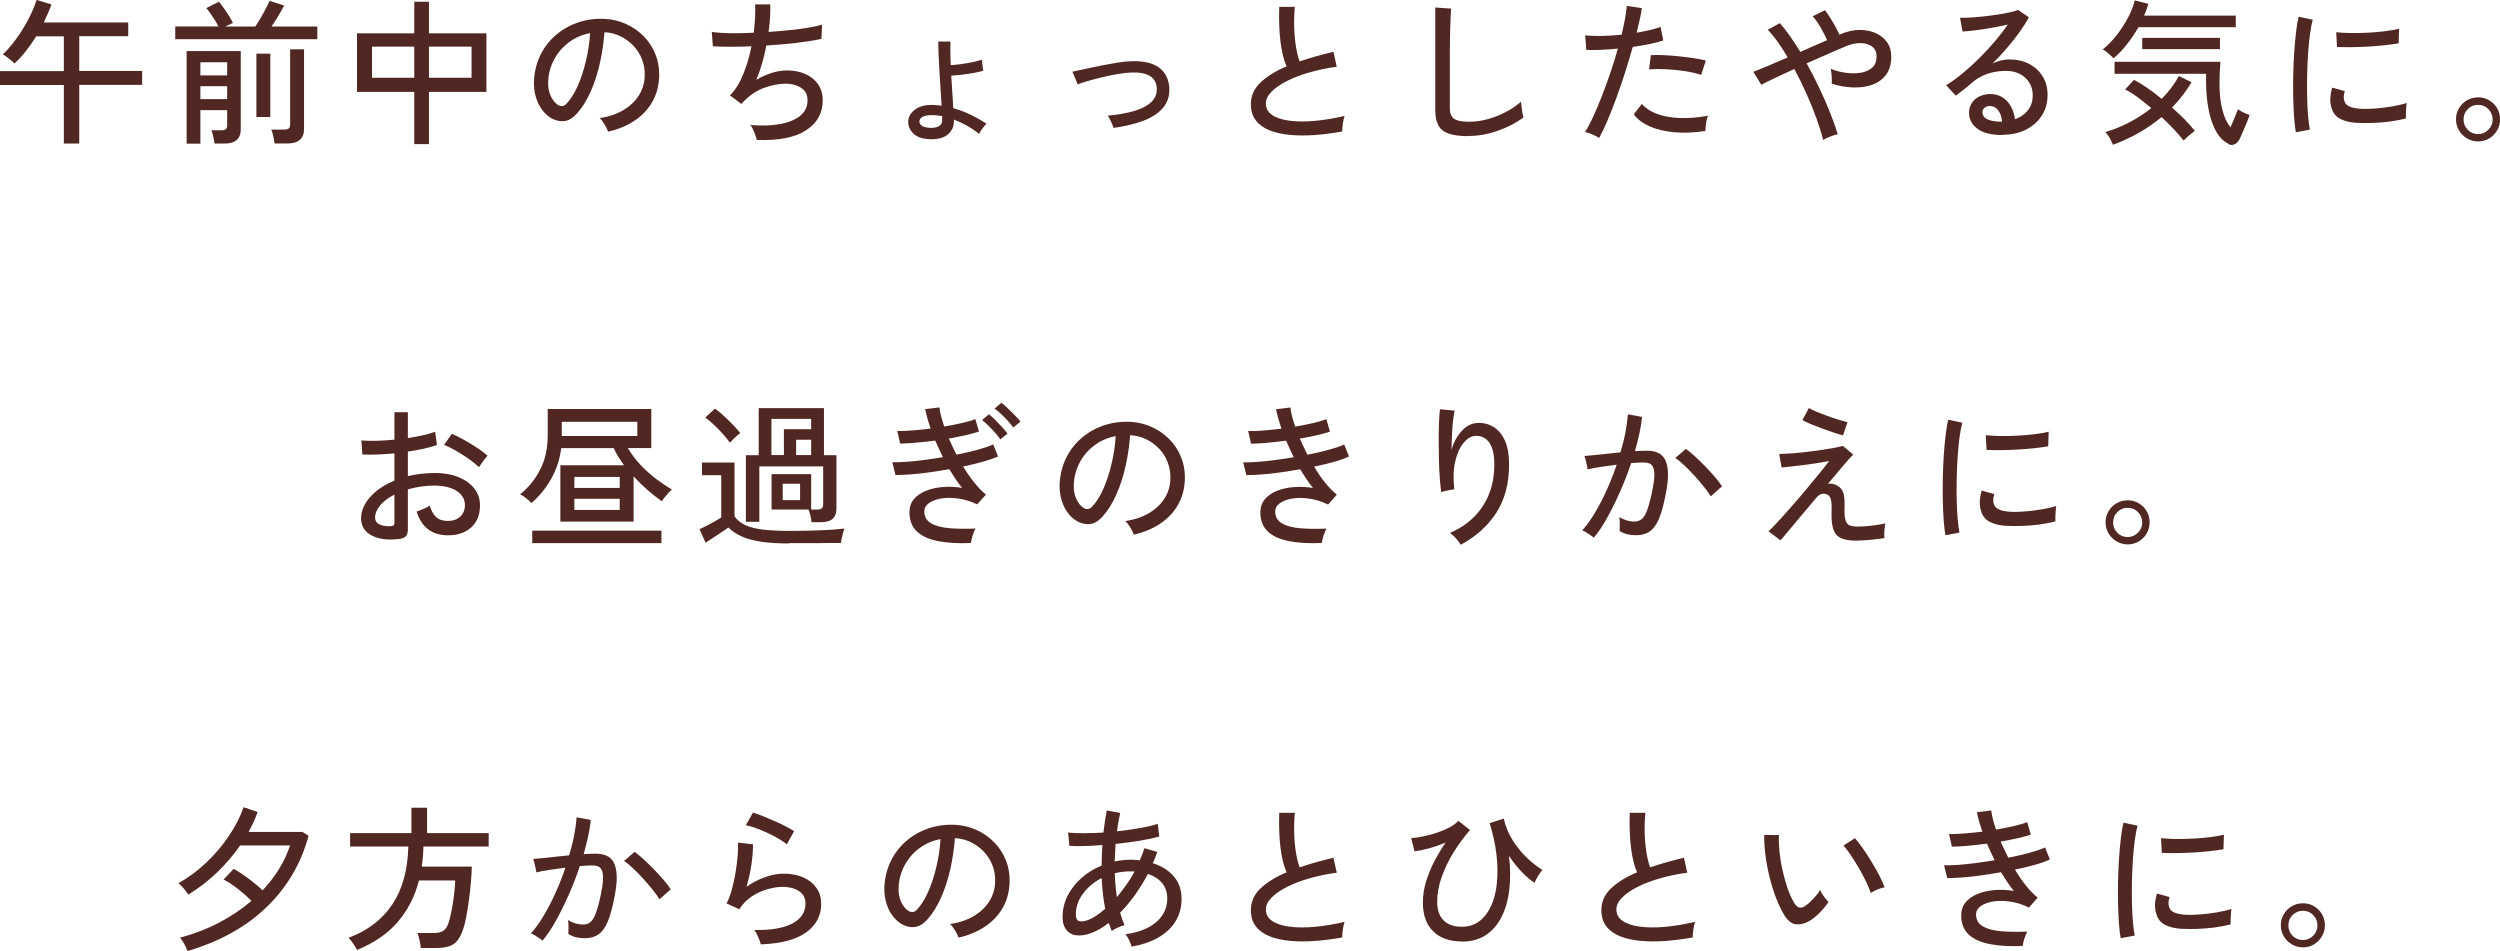 <?xml version="1.0" encoding="UTF-8"?>
<svg id="_編集モード" data-name="編集モード" xmlns="http://www.w3.org/2000/svg" viewBox="0 0 316.4 120.35">
  <defs>
    <style>
      .cls-1 {
        fill: #512723;
      }
    </style>
  </defs>
  <path class="cls-1" d="M8.08,18.18v-7.42H0v-1.76h8.08v-4.4h-3.5c-.41.66-.84,1.28-1.31,1.87-.46.59-.94,1.11-1.43,1.57-.11-.12-.25-.25-.45-.41-.19-.15-.38-.3-.57-.45-.19-.15-.35-.24-.47-.3.44-.4.87-.88,1.32-1.45s.86-1.17,1.25-1.81c.39-.64.73-1.27,1.03-1.9.3-.63.52-1.2.68-1.73l1.88.57c-.13.38-.28.76-.45,1.14s-.34.76-.52,1.14h10.69v1.74h-6.2v4.4h7.96v1.76h-7.96v7.42h-1.96Z"/>
  <path class="cls-1" d="M22.18,4.95v-1.6h5.46c-.12-.26-.27-.54-.47-.84-.19-.3-.38-.58-.57-.85-.19-.27-.36-.49-.5-.64l1.62-.81c.17.21.37.48.6.81.23.33.46.67.67,1.01.22.34.38.63.49.87l-.97.46h3.8c.2-.29.42-.64.65-1.05.24-.41.47-.81.68-1.22.22-.4.38-.73.48-.98l1.84.59c-.21.41-.46.85-.75,1.33-.29.48-.57.92-.85,1.33h5.8v1.6h-18ZM23.62,18.16V6.46h6.85v9.94c0,.57-.17,1-.51,1.31s-.86.46-1.56.46h-1.25c-.03-.22-.08-.52-.16-.87-.08-.36-.16-.63-.24-.81h1.27c.26,0,.45-.05.56-.14.11-.09.17-.26.17-.51v-1.9h-3.39v4.24h-1.74ZM25.36,9.54h3.39v-1.66h-3.39v1.66ZM25.36,12.55h3.39v-1.64h-3.39v1.64ZM32.45,14.81V6.79h1.76v8.02h-1.76ZM34.75,18.16c-.03-.25-.08-.56-.16-.92-.08-.36-.17-.64-.26-.84h1.62c.28,0,.48-.05.59-.14.12-.09.18-.27.18-.53V6.24h1.76v10.08c0,1.23-.71,1.84-2.12,1.84h-1.62Z"/>
  <path class="cls-1" d="M52.43,18.24v-6.61h-7.25v-7.41h7.25V.22h1.86v4h7.27v7.41h-7.27v6.61h-1.86ZM47.08,9.84h5.35v-3.94h-5.35v3.94ZM54.29,9.84h5.39v-3.94h-5.39v3.94Z"/>
  <path class="cls-1" d="M76.96,16.67c-.07-.24-.21-.54-.43-.9-.22-.36-.43-.64-.64-.82,1.19-.18,2.2-.53,3.03-1.03.83-.5,1.48-1.12,1.93-1.84.46-.73.7-1.51.74-2.36.04-.79-.07-1.52-.33-2.19-.26-.67-.62-1.25-1.1-1.75-.48-.5-1.03-.9-1.65-1.2s-1.3-.47-2.01-.5c-.09,1.28-.28,2.57-.57,3.88s-.68,2.52-1.18,3.64c-.49,1.12-1.09,2.06-1.77,2.81-.46.5-.93.8-1.4.89-.47.09-.96.03-1.48-.18-.5-.21-.95-.56-1.35-1.04-.4-.48-.7-1.06-.91-1.73-.21-.67-.3-1.4-.26-2.18.07-1.16.34-2.23.82-3.21.48-.98,1.13-1.82,1.95-2.52.82-.71,1.76-1.24,2.81-1.6,1.06-.36,2.18-.51,3.39-.45.95.05,1.85.27,2.69.65.84.38,1.59.9,2.24,1.56.65.66,1.15,1.43,1.49,2.32.35.88.5,1.86.45,2.93-.09,1.72-.71,3.17-1.84,4.36-1.14,1.19-2.68,2.01-4.63,2.46ZM70.63,13.29c.15.09.32.14.51.13.2,0,.39-.11.57-.31.51-.54.98-1.28,1.4-2.22.42-.94.76-1.99,1.04-3.15.28-1.16.46-2.34.53-3.54-1,.18-1.89.57-2.67,1.15-.78.58-1.4,1.29-1.86,2.14s-.72,1.77-.77,2.77c-.04.73.07,1.36.32,1.89.25.53.56.91.93,1.14Z"/>
  <path class="cls-1" d="M95.77,17.7c-.05-.26-.16-.59-.31-.97-.15-.38-.32-.69-.5-.91,1.45.12,2.72.08,3.81-.13,1.09-.2,1.93-.56,2.53-1.06.6-.5.9-1.15.9-1.94,0-.69-.26-1.21-.79-1.56s-1.19-.54-1.98-.54c-.88,0-1.81.19-2.79.55-.98.37-1.88,1-2.71,1.9l-.08.1-.02.02-1.45-1.09c.66-.65,1.22-1.53,1.67-2.65.46-1.12.81-2.31,1.06-3.56-1.9.08-3.53.08-4.89,0l-.14-1.82c.62.09,1.4.15,2.34.16.94.01,1.93,0,2.97-.06.08-.65.14-1.27.17-1.88.03-.61.04-1.17.01-1.7h1.92c.01.49,0,1.03-.03,1.61-.03.59-.1,1.21-.19,1.87.92-.07,1.82-.14,2.68-.23.86-.09,1.65-.19,2.36-.31s1.28-.24,1.73-.38l-.08,1.8c-.82.18-1.85.35-3.09.5-1.24.14-2.53.26-3.88.34-.15.74-.32,1.48-.53,2.22-.21.74-.46,1.45-.75,2.12.67-.38,1.33-.68,1.98-.88.65-.2,1.27-.31,1.88-.31.87,0,1.65.15,2.34.45.69.3,1.23.73,1.62,1.3.4.57.59,1.25.59,2.06,0,1.6-.7,2.85-2.11,3.77-1.41.92-3.49,1.32-6.25,1.22Z"/>
  <path class="cls-1" d="M117.55,17.6c-.84-.03-1.49-.26-1.94-.69s-.67-.93-.67-1.48c.01-.61.3-1.13.85-1.55.55-.43,1.32-.63,2.3-.6.18.01.37.03.55.04.18.01.36.03.53.06-.04-.63-.08-1.32-.13-2.07-.05-.75-.09-1.5-.14-2.25-.05-.75-.08-1.46-.11-2.13-.03-.67-.04-1.22-.04-1.67h1.54c-.01.37-.02.81-.01,1.33,0,.51.02,1.07.05,1.66.4-.03.84-.07,1.33-.14.49-.07.97-.15,1.44-.25.47-.1.86-.2,1.18-.31,0,.08.01.22.03.42.02.2.04.39.07.58s.05.33.06.41c-.32.09-.72.18-1.2.27-.48.09-.97.16-1.48.22-.5.06-.96.1-1.37.13.04.74.09,1.47.14,2.2.05.73.09,1.37.12,1.92.78.21,1.52.49,2.24.84s1.37.72,1.98,1.12c-.09.07-.21.18-.35.36-.14.17-.26.35-.38.52-.11.18-.19.31-.23.41-.49-.4-1-.75-1.54-1.05-.54-.3-1.09-.56-1.64-.77v.16c.01.7-.24,1.27-.76,1.72-.52.45-1.33.65-2.43.61ZM117.59,16.18c.52.03.92-.04,1.21-.2.29-.16.44-.41.44-.75v-.54c-.45-.08-.88-.12-1.31-.12-.53,0-.92.07-1.18.22s-.39.34-.39.59c0,.21.1.39.3.53.2.15.51.23.93.26Z"/>
  <path class="cls-1" d="M140.94,16.2c-.08-.24-.19-.5-.32-.8-.13-.3-.27-.55-.42-.76,1.28-.12,2.39-.32,3.33-.59.94-.28,1.66-.65,2.16-1.12.5-.47.74-1.04.71-1.71-.05-1.45-1.14-2.13-3.25-2.04-.44.01-.96.07-1.56.17-.61.1-1.24.22-1.9.38-.66.15-1.28.31-1.86.48-.58.17-1.06.32-1.45.46,0-.01-.03-.1-.1-.26-.07-.16-.14-.34-.22-.54-.08-.2-.15-.39-.22-.54-.07-.16-.11-.24-.12-.26.38-.08.89-.19,1.53-.33.64-.14,1.32-.28,2.05-.43.73-.14,1.43-.27,2.1-.38.67-.11,1.23-.17,1.68-.18,1.62-.07,2.83.21,3.63.82.8.61,1.22,1.48,1.28,2.58.04,1-.23,1.84-.82,2.52-.59.68-1.42,1.22-2.49,1.62-1.08.4-2.33.7-3.75.9Z"/>
  <path class="cls-1" d="M169.84,16.65c-1.19.21-2.34.36-3.46.44-1.12.08-2.17.07-3.15-.02-.98-.09-1.83-.29-2.57-.58-.74-.3-1.32-.72-1.73-1.26-.42-.54-.62-1.23-.62-2.06,0-1.06.41-1.97,1.24-2.75.83-.78,1.92-1.45,3.28-2.02-.36-.79-.61-1.83-.77-3.1-.16-1.27-.21-2.75-.16-4.43h1.98c-.08.78-.11,1.6-.09,2.47.02.86.09,1.68.21,2.46.12.77.28,1.43.48,1.97.66-.22,1.35-.44,2.07-.64.72-.2,1.46-.4,2.21-.58l.42,1.9c-1.19.16-2.32.39-3.41.7-1.08.31-2.04.67-2.87,1.09-.83.42-1.49.87-1.97,1.36s-.72.98-.72,1.49c0,.62.27,1.11.8,1.47.53.36,1.27.6,2.2.72.93.12,1.99.13,3.19.02s2.45-.32,3.77-.63c-.09.25-.17.58-.22.98-.05.4-.08.74-.08,1.02Z"/>
  <path class="cls-1" d="M185.82,17.23c-.98,0-1.77-.1-2.39-.29-.61-.19-1.06-.53-1.35-1-.28-.48-.43-1.12-.43-1.94V.95l2,.14c-.01.21-.03.58-.06,1.11s-.05,1.11-.06,1.74c-.01.49-.02,1.03-.03,1.61,0,.59-.01,1.21-.01,1.87v6.26c0,.65.18,1.1.54,1.35.36.25.99.38,1.87.38.83,0,1.65-.12,2.46-.35.8-.23,1.56-.54,2.28-.92s1.33-.81,1.86-1.27c.01.17.04.4.07.67.03.28.07.54.12.8.05.26.08.44.11.54-.95.69-2.04,1.25-3.27,1.68-1.23.44-2.47.65-3.72.65Z"/>
  <path class="cls-1" d="M202.38,17.46c-.21-.15-.5-.29-.86-.45-.36-.15-.67-.25-.92-.31.33-.51.68-1.16,1.04-1.95.36-.79.73-1.65,1.1-2.6s.73-1.94,1.08-2.97.66-2.04.94-3.03c-.78.08-1.52.13-2.24.16s-1.3.03-1.76,0l-.14-1.84c.57.07,1.26.09,2.07.08.81-.01,1.66-.07,2.54-.16.17-.71.31-1.38.43-2,.11-.62.19-1.17.23-1.64l1.9.28c-.05.42-.14.9-.26,1.43-.12.53-.25,1.09-.4,1.68.61-.11,1.17-.22,1.69-.34.52-.12.97-.25,1.34-.4l.34,1.72c-.42.15-.98.29-1.66.44-.69.14-1.42.27-2.2.38-.29,1.04-.61,2.11-.96,3.21-.35,1.1-.72,2.17-1.1,3.21s-.76,2-1.13,2.88-.73,1.62-1.07,2.23ZM215.86,16.57c-1.43.22-2.75.28-3.96.17s-2.26-.37-3.15-.76c-.88-.4-1.54-.9-1.98-1.52l1.03-1.31c.42.51,1.04.93,1.84,1.24.81.31,1.76.49,2.87.54s2.32-.04,3.64-.28c-.09.25-.17.57-.23.96-.06.39-.08.71-.07.96ZM215.31,9.48c-.59-.2-1.29-.36-2.09-.48-.8-.12-1.6-.2-2.4-.24-.8-.04-1.5-.03-2.11.02l.22-1.8c.46-.03,1-.03,1.61,0,.61.03,1.25.07,1.91.14.66.07,1.29.15,1.89.24.6.09,1.12.19,1.55.3l-.59,1.82Z"/>
  <path class="cls-1" d="M230.73,17.7c-.19-.78-.46-1.67-.82-2.67-.36-1-.79-2.05-1.27-3.14-.48-1.09-1-2.14-1.55-3.16-.9.41-1.72.79-2.47,1.15-.75.36-1.32.64-1.71.85l-1.01-1.64c.48-.18,1.1-.44,1.87-.76.77-.32,1.6-.68,2.48-1.06-.41-.71-.83-1.37-1.26-1.97-.43-.6-.85-1.11-1.26-1.54l1.52-.83c.42.46.85,1.01,1.29,1.63s.87,1.3,1.31,2.01c.59-.26,1.18-.53,1.76-.78.58-.26,1.12-.49,1.62-.7-.22-.54-.51-1.1-.85-1.68-.34-.58-.67-1.03-.97-1.35l1.56-.77c.2.25.41.55.63.91.22.36.45.73.66,1.11s.4.75.54,1.09l.14-.08c.82-.34,1.61-.52,2.37-.53.76-.01,1.45.12,2.06.39s1.1.66,1.46,1.17c.36.51.53,1.11.53,1.81,0,.92-.21,1.68-.64,2.27-.43.59-1,1.01-1.72,1.28-.72.26-1.53.38-2.43.36-.9-.03-1.81-.18-2.75-.48.03-.24.03-.55,0-.95-.03-.4-.07-.71-.12-.93.58.24,1.21.41,1.88.5s1.31.1,1.9,0c.59-.1,1.08-.31,1.46-.64.38-.33.56-.8.56-1.43,0-.53-.18-.93-.53-1.22-.36-.28-.83-.44-1.41-.46-.58-.03-1.22.1-1.92.38-.59.25-1.34.57-2.23.96-.89.39-1.81.8-2.76,1.22.57,1.02,1.11,2.06,1.61,3.13.51,1.07.96,2.11,1.36,3.11s.72,1.91.97,2.73c-.26.05-.59.15-.97.3s-.69.29-.91.44Z"/>
  <path class="cls-1" d="M253.48,17.09c-1.47,0-2.54-.27-3.24-.81s-1.04-1.21-1.04-2c0-.5.13-.93.38-1.29.25-.36.58-.63.99-.81.41-.18.84-.28,1.29-.28.87,0,1.59.3,2.15.9.56.6.89,1.36,1,2.29.63-.21,1.17-.57,1.6-1.08s.65-1.16.65-1.95c0-.61-.14-1.14-.43-1.6-.28-.46-.68-.82-1.18-1.09-.5-.26-1.08-.4-1.74-.4-1.73,0-3.17.5-4.32,1.48-.24.21-.55.48-.95.8s-.77.61-1.11.86l-1.23-1.33c.62-.37,1.29-.84,2-1.43.71-.58,1.42-1.22,2.13-1.92.71-.7,1.38-1.42,2.01-2.16.63-.74,1.19-1.46,1.66-2.16-.55.13-1.19.26-1.9.39-.71.13-1.41.23-2.09.32-.68.09-1.26.14-1.73.17l-.32-1.74c.36.01.8,0,1.34-.03.53-.03,1.1-.08,1.7-.15.6-.07,1.19-.14,1.76-.23s1.09-.18,1.54-.29c.46-.11.79-.2,1-.3l1.37.93c-.3.59-.7,1.22-1.18,1.89-.48.67-1.01,1.34-1.59,2.01-.58.67-1.18,1.32-1.8,1.94.3-.15.64-.26,1.01-.36.37-.09.73-.14,1.07-.14.96,0,1.81.19,2.53.57s1.3.91,1.71,1.58c.42.67.62,1.46.62,2.36,0,.96-.24,1.83-.72,2.58-.48.76-1.15,1.36-2,1.79-.85.44-1.84.65-2.96.65ZM253.14,15.4h.24c-.04-.58-.2-1.06-.48-1.43-.28-.37-.63-.55-1.05-.55-.28,0-.5.07-.68.21s-.27.34-.27.6c0,.33.17.6.51.81.34.21.92.33,1.72.36Z"/>
  <path class="cls-1" d="M267.5,7.37c-.21-.2-.44-.41-.68-.62s-.48-.39-.7-.5c.63-.5,1.23-1.11,1.78-1.82.55-.71,1.03-1.46,1.44-2.23.4-.77.68-1.49.82-2.15l1.74.44c-.07.24-.15.48-.24.73-.09.25-.19.5-.3.75h11.6v1.47h-12.32c-.41.73-.88,1.43-1.42,2.12-.53.69-1.11,1.29-1.73,1.82ZM267.42,18.33c-.11-.28-.24-.56-.4-.84s-.35-.54-.57-.78c1.06-.3,2.08-.72,3.07-1.24.99-.52,1.91-1.12,2.75-1.79-.59-.5-1.18-.96-1.75-1.39-.57-.42-1.1-.75-1.57-.97l1.13-1.21c.5.25,1.06.59,1.67,1.01s1.22.88,1.83,1.39c.9-.9,1.62-1.86,2.18-2.89l1.6.79c-.69,1.15-1.51,2.22-2.47,3.21.58.5,1.12,1.01,1.62,1.51.5.51.92.99,1.27,1.44-.25.17-.5.37-.76.59-.26.22-.48.44-.66.63-.32-.41-.72-.88-1.21-1.4-.49-.52-1.02-1.05-1.58-1.57-1.78,1.48-3.83,2.65-6.14,3.5ZM282.01,18.18c-.59-.28-1.1-.78-1.51-1.5-.42-.73-.74-1.63-.96-2.72-.22-1.09-.34-2.31-.34-3.65v-.97h-11.58v-1.52h13.4c-.03.3-.05.7-.08,1.19s-.04,1-.04,1.54c0,1.32.12,2.44.37,3.37.24.92.58,1.66,1.02,2.2.13-.3.26-.61.4-.93s.25-.6.35-.86.16-.43.19-.5c.15.11.37.23.67.39.3.15.57.26.81.33-.04.15-.12.38-.25.69-.13.32-.26.66-.42,1.02s-.29.69-.43.99c-.13.3-.24.5-.32.6-.17.24-.38.39-.62.46s-.47.03-.66-.1ZM271.12,6.22v-1.43h9.84v1.43h-9.84Z"/>
  <path class="cls-1" d="M290.56,16.73c-.09-.51-.17-1.15-.22-1.91-.05-.76-.09-1.59-.11-2.5-.02-.9-.02-1.84,0-2.8.02-.96.06-1.91.12-2.83.06-.92.14-1.78.23-2.56.09-.79.2-1.46.34-2.01l1.78.38c-.13.47-.25,1.09-.35,1.83-.1.75-.18,1.56-.24,2.46-.06.89-.1,1.81-.12,2.75-.02.94-.02,1.85,0,2.73s.06,1.67.12,2.39c.06.71.14,1.29.23,1.74l-1.78.34ZM298.35,15.56c-.9-.05-1.62-.23-2.18-.52-.55-.3-.91-.74-1.07-1.34-.26-.69-.24-1.56.06-2.61l1.6.44c-.09.29-.14.56-.13.8,0,.25.06.46.15.64.21.45.84.71,1.9.79.59.04,1.25.03,1.98-.03.73-.06,1.44-.15,2.14-.27.7-.12,1.3-.26,1.8-.42-.03.13-.05.33-.07.58-.02.26-.03.51-.04.77,0,.26,0,.46,0,.6-.66.17-1.36.3-2.09.4-.73.09-1.45.15-2.14.17-.69.02-1.33.02-1.91-.01ZM295.77,5.94l-.1-1.86c.49.05,1.08.09,1.78.1.7.01,1.43,0,2.2-.04.77-.04,1.5-.1,2.2-.19.7-.09,1.29-.19,1.78-.31l-.06,1.84c-.52.09-1.12.18-1.8.25-.69.07-1.4.13-2.14.17-.74.04-1.45.06-2.12.07-.67,0-1.25,0-1.74-.03Z"/>
  <path class="cls-1" d="M313.63,17.9c-.5,0-.97-.13-1.4-.38-.43-.25-.77-.59-1.02-1.01-.25-.42-.38-.89-.38-1.41s.13-.98.38-1.41c.25-.42.59-.76,1.01-1,.42-.24.89-.37,1.41-.37s.98.12,1.41.38c.42.25.76.58,1,1,.24.42.37.88.37,1.4s-.13.98-.38,1.41c-.25.42-.58.76-1,1.01-.42.25-.88.38-1.4.38ZM313.63,16.97c.5,0,.93-.18,1.3-.55.36-.37.54-.8.54-1.29s-.18-.94-.53-1.31c-.36-.37-.79-.55-1.31-.55s-.95.18-1.31.54c-.36.36-.53.8-.53,1.32s.18.93.53,1.3c.36.36.79.54,1.31.54Z"/>
  <path class="cls-1" d="M50.49,68.21c-.91.12-1.73.1-2.45-.07-.72-.17-1.29-.46-1.71-.89-.42-.43-.63-.98-.63-1.65,0-.94.38-1.83,1.14-2.69.76-.86,1.79-1.55,3.08-2.08v-3.45c-.73.07-1.44.11-2.13.14-.69.03-1.34.03-1.93,0l-.12-1.78c.53.05,1.16.07,1.89.05.73-.02,1.49-.07,2.29-.15v-3.47h1.7v3.27c.7-.11,1.35-.22,1.95-.36s1.11-.28,1.51-.44l.22,1.68c-1.03.36-2.26.63-3.68.83v3.11c1.04-.25,2.16-.38,3.35-.4,1.2,0,2.23.18,3.09.54.86.36,1.52.84,1.99,1.46.47.61.7,1.31.7,2.09,0,1.21-.38,2.16-1.14,2.82-.76.67-1.75.99-2.96.98-2.01-.03-3.31-1.03-3.92-3.01.21-.07.5-.17.86-.33.36-.15.63-.29.8-.43.18.65.46,1.13.81,1.46s.84.49,1.45.49c.66.01,1.19-.17,1.59-.54.4-.37.6-.86.6-1.46,0-.74-.35-1.34-1.04-1.79s-1.64-.68-2.84-.68c-.61,0-1.19.04-1.75.13-.56.09-1.09.2-1.59.35v5.09c0,.38-.09.66-.26.84-.17.18-.46.29-.87.35ZM49.32,66.6c.21-.01.36-.04.46-.09.09-.05.14-.16.14-.33v-3.58c-.77.38-1.37.83-1.8,1.35s-.65,1.04-.65,1.56c0,.38.17.66.52.84.35.18.79.26,1.34.25ZM60.63,59.14c-.32-.32-.74-.66-1.26-1.03-.52-.37-1.07-.72-1.63-1.05-.57-.33-1.08-.58-1.54-.75l.99-1.41c.44.19.94.44,1.5.75.57.32,1.13.65,1.67,1.01.55.36.99.69,1.34,1.01-.09.09-.21.24-.37.45-.15.21-.3.41-.44.6-.14.2-.23.34-.27.42Z"/>
  <path class="cls-1" d="M70.92,66.03v-7.15h8.06c-.26-.36-.51-.72-.73-1.08-.22-.36-.42-.72-.57-1.08h-6.65c-.19,1.44-.62,2.75-1.3,3.93-.68,1.18-1.5,2.19-2.47,3.02-.16-.18-.38-.39-.67-.62-.29-.23-.55-.39-.77-.49,1.04-.82,1.89-1.85,2.53-3.11.65-1.25.97-2.7.97-4.34v-3.35h13.11v4.95h-2.97c.44.74.96,1.44,1.57,2.09s1.27,1.25,1.97,1.78c.7.53,1.38.99,2.04,1.38-.12.09-.26.23-.44.42-.17.19-.33.37-.48.56-.15.19-.27.36-.35.5-.59-.41-1.2-.88-1.82-1.43-.62-.54-1.21-1.12-1.76-1.72v5.72h-9.27ZM67.36,68.74v-1.58h16.35v1.58h-16.35ZM71.1,55.18h9.56v-1.8h-9.56v1.8ZM72.69,61.75h5.74v-1.39h-5.74v1.39ZM72.69,64.54h5.74v-1.41h-5.74v1.41Z"/>
  <path class="cls-1" d="M99.87,68.78c-1.36,0-2.52-.07-3.48-.21s-1.78-.36-2.46-.65-1.26-.68-1.76-1.16c-.22.17-.51.38-.87.61-.36.24-.72.47-1.08.71-.36.24-.67.44-.92.61l-.77-1.72c.22-.09.51-.23.86-.41.35-.18.7-.37,1.05-.56.35-.2.63-.37.84-.51v-5.35h-2.44v-1.6h4.12v6.81c.33.46.78.83,1.35,1.1.57.27,1.31.46,2.22.57s2.03.17,3.35.17c1.6,0,2.97-.03,4.11-.08s2.1-.12,2.88-.22c-.04.09-.09.26-.16.5-.07.24-.13.49-.18.74-.05.25-.09.45-.1.59-.33,0-.76,0-1.28,0-.52,0-1.09.01-1.69.02-.61,0-1.22,0-1.84,0h-1.74ZM92.37,56.03c-.22-.33-.52-.7-.88-1.1-.36-.4-.74-.79-1.14-1.17-.4-.38-.76-.68-1.09-.92l1.23-1.13c.32.22.68.52,1.09.9.41.38.8.76,1.19,1.16.38.4.69.74.91,1.03-.08.07-.21.18-.4.34-.19.16-.36.32-.53.5-.17.17-.3.3-.38.4ZM102.7,66.07c-.01-.24-.06-.52-.14-.84s-.16-.57-.24-.74h-4.67v-4.48h5.01v4.48h.79c.49,0,.73-.21.73-.63v-4.83h-8.08v7.01h-1.7v-8.43h1.62v-5.96h8.26v5.96h1.58v6.73c0,.58-.16,1.02-.47,1.31-.31.29-.82.44-1.51.44h-1.19ZM97.63,57.59h1.58v-3.27h3.45v-1.31h-5.03v4.57ZM99.06,63.3h2.2v-2.08h-2.2v2.08ZM100.76,57.59h1.9v-1.94h-1.9v1.94Z"/>
  <path class="cls-1" d="M122.86,68.72c-1.5.07-2.84,0-4.01-.21-1.17-.21-2.09-.6-2.75-1.2-.67-.59-1-1.43-1-2.5,0-.63.18-1.17.55-1.62.37-.45.87-.8,1.5-1.06s1.34-.42,2.14-.49c.8-.07,1.62-.03,2.47.1-.29-.34-.57-.72-.83-1.12-.26-.4-.53-.81-.79-1.24-.85.15-1.69.28-2.53.4-.84.12-1.64.21-2.38.26s-1.37.08-1.9.08l-.4-1.62c.49.01,1.07,0,1.75-.05s1.42-.12,2.22-.23c.8-.11,1.61-.22,2.43-.36-.17-.36-.34-.71-.5-1.07s-.32-.7-.47-1.03c-.82.11-1.62.19-2.4.26-.78.07-1.46.11-2.04.12l-.36-1.6c.55.01,1.2,0,1.94-.07.74-.06,1.5-.13,2.28-.23-.17-.49-.31-.94-.43-1.37-.11-.42-.2-.79-.27-1.09l1.82-.22c.03.32.09.68.2,1.09.11.41.24.85.4,1.33.79-.13,1.53-.28,2.23-.44.69-.16,1.26-.32,1.71-.5l.46,1.58c-.44.15-.99.29-1.65.45-.67.15-1.39.29-2.17.43.15.33.3.67.47,1.01.17.34.33.69.5,1.03,1-.2,1.92-.41,2.75-.64.83-.23,1.46-.45,1.9-.66l.61,1.52c-.45.21-1.06.43-1.84.65-.78.22-1.64.44-2.57.63.42.71.88,1.38,1.38,2s.99,1.14,1.5,1.56l-1.11,1.23c-.81-.38-1.61-.63-2.41-.74-.8-.11-1.52-.11-2.16,0-.64.11-1.16.31-1.54.59-.39.28-.58.63-.58,1.04,0,.67.29,1.18.87,1.51.58.34,1.36.54,2.35.62s2.08.09,3.28.04c-.15.22-.27.53-.39.9-.11.38-.18.68-.21.9ZM126.6,55.61c-.17-.26-.4-.55-.67-.86-.28-.31-.56-.61-.85-.89s-.55-.52-.79-.7l.87-.73c.21.16.47.39.78.7s.61.62.9.94c.29.32.52.59.67.81l-.91.73ZM128.24,54.11c-.18-.26-.42-.55-.69-.85-.28-.3-.56-.59-.86-.87-.3-.28-.57-.5-.82-.67l.87-.75c.21.16.48.39.79.69.32.3.63.61.93.92.3.31.53.57.69.78l-.91.75Z"/>
  <path class="cls-1" d="M143.49,67.67c-.07-.24-.21-.54-.43-.9-.22-.36-.43-.64-.64-.82,1.19-.18,2.2-.53,3.03-1.03.83-.5,1.48-1.12,1.93-1.84.46-.73.7-1.51.74-2.36.04-.79-.07-1.52-.33-2.19-.26-.67-.62-1.25-1.1-1.75-.48-.5-1.03-.9-1.65-1.2s-1.3-.47-2.01-.5c-.09,1.28-.28,2.57-.57,3.88s-.68,2.52-1.18,3.64c-.49,1.12-1.09,2.06-1.77,2.81-.46.5-.93.8-1.4.89-.47.09-.96.03-1.48-.18-.5-.21-.95-.56-1.35-1.04-.4-.48-.7-1.06-.91-1.73-.21-.67-.3-1.4-.26-2.18.07-1.16.34-2.23.82-3.21.48-.98,1.13-1.82,1.95-2.52.82-.71,1.76-1.24,2.81-1.6,1.06-.36,2.18-.51,3.39-.45.95.05,1.85.27,2.69.65.84.38,1.59.9,2.24,1.56.65.66,1.15,1.43,1.49,2.32.35.88.5,1.86.45,2.93-.09,1.72-.71,3.17-1.84,4.36-1.14,1.19-2.68,2.01-4.63,2.46ZM137.15,64.29c.15.09.32.14.51.13.2,0,.39-.11.57-.31.51-.54.98-1.28,1.4-2.22.42-.94.76-1.99,1.04-3.15.28-1.16.46-2.34.53-3.54-1,.18-1.89.57-2.67,1.15-.78.58-1.4,1.29-1.86,2.14s-.72,1.77-.77,2.77c-.04.73.07,1.36.32,1.89.25.53.56.91.93,1.14Z"/>
  <path class="cls-1" d="M167.27,68.72c-1.5.07-2.84,0-4.01-.21-1.17-.21-2.09-.6-2.75-1.19s-1-1.42-1-2.48c0-.63.18-1.18.55-1.63s.87-.81,1.5-1.07c.63-.26,1.34-.42,2.14-.49.8-.07,1.62-.03,2.47.1-.29-.34-.57-.72-.83-1.12-.26-.4-.53-.81-.79-1.24-.84.15-1.69.28-2.53.4-.84.12-1.64.21-2.38.26s-1.37.08-1.9.08l-.4-1.62c.49.01,1.07,0,1.75-.05.68-.05,1.42-.12,2.22-.23.8-.11,1.61-.22,2.43-.36-.17-.34-.34-.69-.5-1.05s-.32-.71-.47-1.05c-.82.11-1.62.19-2.4.27-.78.07-1.46.11-2.04.11l-.36-1.6c.55.01,1.2,0,1.94-.07.74-.06,1.5-.13,2.28-.23-.34-.98-.57-1.79-.69-2.46l1.82-.22c.03.32.09.68.2,1.1.11.42.24.86.4,1.32.79-.13,1.53-.28,2.23-.44.69-.16,1.26-.32,1.71-.5l.46,1.58c-.44.15-.99.29-1.65.45-.67.15-1.39.29-2.17.43.15.33.3.67.47,1.01.16.34.33.69.5,1.03,1-.2,1.92-.41,2.75-.64.83-.23,1.47-.45,1.9-.66l.61,1.52c-.45.22-1.07.45-1.85.67-.79.22-1.64.43-2.56.61.42.73.88,1.4,1.37,2.01.49.61.99,1.13,1.5,1.55l-1.11,1.25c-.81-.4-1.61-.65-2.41-.76-.8-.11-1.52-.11-2.16,0-.64.11-1.16.31-1.54.59-.39.28-.58.63-.58,1.04,0,.67.29,1.18.87,1.51.58.34,1.36.54,2.35.62.98.08,2.08.09,3.28.04-.15.24-.27.54-.39.91s-.18.67-.21.89Z"/>
  <path class="cls-1" d="M184.87,68.94c-.15-.25-.35-.52-.61-.81s-.51-.52-.75-.69c1.77-.75,3.15-1.87,4.13-3.35s1.48-3.25,1.48-5.31c0-.94-.11-1.67-.34-2.21-.22-.54-.52-.91-.89-1.13-.37-.22-.78-.31-1.23-.27-.5.04-.98.34-1.45.9-.46.56-.81,1.34-1.04,2.34-.23,1-.27,2.17-.11,3.53-.12,0-.3.02-.53.07-.24.05-.46.09-.67.14-.21.05-.36.09-.46.13-.07-.48-.13-1.07-.18-1.78-.05-.71-.09-1.47-.11-2.29-.02-.81-.03-1.62-.03-2.43s.01-1.57.04-2.27c.03-.7.07-1.27.12-1.72l1.86.18c-.08.34-.15.79-.21,1.35-.06.55-.1,1.15-.13,1.78s-.05,1.24-.06,1.82c.28-.95.71-1.75,1.31-2.39.59-.64,1.25-.97,1.98-1,.74-.04,1.41.13,2.02.5.61.37,1.09.95,1.45,1.73.36.79.53,1.79.53,3.02,0,2.4-.54,4.44-1.61,6.11-1.08,1.67-2.58,3.02-4.5,4.05Z"/>
  <path class="cls-1" d="M201.74,68.07c-.08-.08-.22-.18-.42-.32-.2-.13-.4-.26-.6-.39-.2-.13-.37-.2-.48-.23.54-.59,1.08-1.33,1.6-2.21.53-.88,1.03-1.84,1.5-2.89.48-1.05.9-2.12,1.27-3.22-.71.09-1.4.19-2.07.29-.67.1-1.2.2-1.61.31-.01-.12-.04-.29-.09-.52-.05-.23-.1-.46-.16-.69-.06-.23-.11-.39-.15-.49.32-.03.72-.06,1.21-.11.49-.05,1.02-.1,1.6-.17.58-.07,1.16-.13,1.74-.18.26-.86.48-1.7.63-2.51.16-.82.26-1.58.32-2.3l1.78.32c-.05.65-.16,1.34-.32,2.07-.16.73-.35,1.49-.57,2.27.62-.04,1.13-.06,1.52-.06.52,0,.97.08,1.36.25.39.17.7.45.92.86.22.41.35.97.38,1.69s-.07,1.64-.3,2.76c-.24,1.25-.51,2.26-.82,3.01-.31.75-.7,1.3-1.17,1.63-.47.34-1.06.5-1.77.5-.37,0-.73-.04-1.07-.12-.34-.08-.67-.22-.99-.42.01-.24.02-.54.02-.89s-.02-.65-.06-.87c.62.38,1.26.57,1.92.57.36,0,.66-.11.92-.32s.49-.59.69-1.14.41-1.32.62-2.33c.17-.82.26-1.47.28-1.96s-.04-.86-.15-1.11c-.11-.25-.27-.42-.47-.5-.2-.08-.43-.12-.69-.12-.21,0-.46,0-.73.02-.28.01-.57.03-.89.06-.41,1.23-.88,2.44-1.41,3.63-.53,1.19-1.07,2.29-1.63,3.3s-1.12,1.83-1.67,2.49ZM216.51,62.82c-.21-.36-.5-.77-.88-1.24-.38-.47-.78-.94-1.22-1.42-.44-.48-.86-.91-1.28-1.3-.42-.39-.78-.69-1.1-.9l1.33-1.15c.34.24.73.55,1.16.95.43.4.86.82,1.31,1.28s.85.9,1.23,1.35c.38.44.67.83.88,1.16l-1.43,1.27Z"/>
  <path class="cls-1" d="M234.87,68.42c-.77,0-1.38-.1-1.84-.3-.46-.2-.79-.55-.98-1.07-.19-.51-.27-1.23-.25-2.16.03-.78,0-1.33-.08-1.66-.08-.33-.24-.55-.48-.65-.5-.22-.96-.08-1.39.44-.63.75-1.25,1.49-1.85,2.2s-1.13,1.35-1.59,1.9-.82.98-1.07,1.27l-1.52-1.15c.32-.29.73-.71,1.24-1.27.51-.55,1.07-1.17,1.67-1.86.61-.69,1.21-1.39,1.82-2.12.61-.73,1.17-1.41,1.68-2.04.52-.63.94-1.17,1.27-1.6-.44.08-.94.17-1.52.26-.57.09-1.16.17-1.75.25-.59.07-1.14.14-1.62.19-.49.05-.86.09-1.13.12l-.3-1.72c.3,0,.72-.02,1.24-.05s1.09-.08,1.71-.15c.62-.07,1.25-.14,1.89-.23.64-.09,1.24-.18,1.8-.28.56-.1,1.03-.2,1.42-.31l1.31,1.11c-.15.12-.38.37-.71.74-.33.38-.71.83-1.15,1.35-.44.52-.89,1.07-1.37,1.63.16-.07.37-.07.62-.02.26.05.47.13.62.24.32.17.55.44.7.8.15.36.21.99.19,1.87-.03.77.01,1.33.12,1.68s.29.58.54.67c.26.09.59.14,1,.14.32,0,.69-.02,1.12-.05.43-.03.86-.08,1.29-.15.43-.07.8-.13,1.1-.2-.07.21-.11.51-.13.91-.02.4-.02.71,0,.95-.59.09-1.23.17-1.92.23-.69.06-1.26.09-1.72.09ZM233.24,55.1c-.28-.07-.65-.18-1.13-.34-.48-.16-.98-.34-1.51-.53-.53-.2-1.03-.39-1.48-.58-.45-.19-.79-.35-1.01-.49l.83-1.52c.18.12.48.26.89.44.41.17.86.35,1.37.53.5.19.99.35,1.47.5.48.15.86.26,1.15.33l-.57,1.66Z"/>
  <path class="cls-1" d="M246.21,67.73c-.09-.51-.17-1.15-.22-1.91-.05-.76-.09-1.59-.11-2.5-.02-.9-.02-1.84,0-2.8.02-.96.06-1.91.12-2.83.06-.92.14-1.78.23-2.56.09-.79.2-1.46.34-2.01l1.78.38c-.13.47-.25,1.09-.35,1.83-.1.75-.18,1.56-.24,2.46-.06.89-.1,1.81-.12,2.75-.02.94-.02,1.85,0,2.73s.06,1.67.12,2.39c.06.71.14,1.29.23,1.74l-1.78.34ZM253.99,66.56c-.9-.05-1.62-.23-2.18-.52-.55-.3-.91-.74-1.07-1.34-.26-.69-.24-1.56.06-2.61l1.6.44c-.09.29-.14.56-.13.8,0,.25.06.46.15.64.21.45.84.71,1.9.79.59.04,1.25.03,1.98-.03.73-.06,1.44-.15,2.14-.27.7-.12,1.3-.26,1.8-.42-.03.13-.05.33-.07.58-.02.26-.03.51-.04.77,0,.26,0,.46,0,.6-.66.17-1.36.3-2.09.4-.73.09-1.45.15-2.14.17-.69.02-1.33.02-1.91-.01ZM251.42,56.94l-.1-1.86c.49.05,1.08.09,1.78.1.7.01,1.43,0,2.2-.04.77-.04,1.5-.1,2.2-.19.7-.09,1.29-.19,1.78-.31l-.06,1.84c-.52.09-1.12.18-1.8.25-.69.07-1.4.13-2.14.17-.74.04-1.45.06-2.12.07-.67,0-1.25,0-1.74-.03Z"/>
  <path class="cls-1" d="M269.28,68.9c-.5,0-.97-.13-1.4-.38-.43-.25-.77-.59-1.02-1.01-.25-.42-.38-.89-.38-1.41s.13-.98.38-1.41c.25-.42.59-.76,1.01-1,.42-.24.89-.37,1.41-.37s.98.12,1.41.38c.42.25.76.58,1,1,.24.42.37.88.37,1.4s-.13.98-.38,1.41c-.25.42-.58.76-1,1.01-.42.25-.88.38-1.4.38ZM269.28,67.97c.5,0,.93-.18,1.3-.55.36-.37.54-.8.54-1.29s-.18-.94-.53-1.31c-.36-.37-.79-.55-1.31-.55s-.95.18-1.31.54c-.36.36-.53.8-.53,1.32s.18.93.53,1.3c.36.36.79.54,1.31.54Z"/>
  <path class="cls-1" d="M23.72,120.35c-.08-.25-.21-.55-.41-.9-.19-.35-.37-.61-.52-.78,1.78-.48,3.43-1.11,4.95-1.91,1.52-.8,2.88-1.71,4.08-2.74-.5-.51-1.07-1.02-1.7-1.51-.63-.5-1.24-.89-1.82-1.2l1.27-1.35c.58.32,1.2.72,1.87,1.22s1.26.99,1.79,1.5c1.64-1.74,2.8-3.64,3.48-5.68h-6.32c-.81,1.17-1.76,2.29-2.86,3.36-1.1,1.06-2.33,2.02-3.69,2.86-.12-.17-.3-.42-.55-.73-.25-.32-.49-.55-.71-.71,1.23-.69,2.39-1.54,3.47-2.56,1.09-1.02,2.05-2.14,2.88-3.37.83-1.22,1.47-2.45,1.9-3.69l1.78.61c-.15.41-.32.83-.51,1.25-.2.42-.41.84-.63,1.27h6.81l.77.49c-.95,3.52-2.73,6.54-5.33,9.04-2.6,2.5-5.93,4.35-10,5.55Z"/>
  <path class="cls-1" d="M45.18,120.24c-.05-.12-.14-.28-.27-.49-.13-.21-.26-.41-.41-.61-.15-.2-.28-.35-.4-.45,2.42-.9,4.26-2.3,5.54-4.21s1.96-4.35,2.04-7.34h-7.37v-1.7h7.76v-3.21h1.98v3.21h7.8v1.7h-8.26c-.01.45-.04.88-.07,1.3-.03.42-.08.83-.15,1.24h6.34c-.01.63-.05,1.32-.12,2.07s-.15,1.49-.25,2.23-.21,1.42-.33,2.06-.25,1.16-.4,1.58c-.21.62-.46,1.1-.75,1.45-.29.34-.65.58-1.08.71-.43.13-.97.2-1.61.2h-1.92c-.01-.26-.06-.59-.15-.99-.09-.4-.18-.7-.27-.91h2c.58,0,1.01-.09,1.28-.28.27-.18.48-.5.64-.95.11-.32.21-.71.31-1.17.1-.46.19-.95.27-1.46.08-.51.14-1.02.19-1.5.05-.49.08-.92.09-1.29h-4.59c-.51,2.02-1.41,3.77-2.68,5.25-1.27,1.48-3,2.67-5.18,3.56Z"/>
  <path class="cls-1" d="M68.69,119.07c-.08-.08-.22-.18-.42-.32-.2-.13-.4-.26-.6-.39-.2-.13-.37-.2-.48-.23.54-.59,1.08-1.33,1.6-2.21.53-.88,1.03-1.84,1.5-2.89.48-1.05.9-2.12,1.27-3.22-.71.09-1.4.19-2.07.29-.67.1-1.2.2-1.61.31-.01-.12-.04-.29-.09-.52-.05-.23-.1-.46-.16-.69-.06-.23-.11-.39-.15-.49.32-.03.72-.06,1.21-.11.49-.05,1.02-.1,1.6-.17.58-.07,1.16-.13,1.74-.18.26-.86.48-1.7.63-2.51.16-.82.26-1.58.32-2.3l1.78.32c-.05.65-.16,1.34-.32,2.07-.16.73-.35,1.49-.57,2.27.62-.04,1.13-.06,1.52-.06.52,0,.97.08,1.36.25.39.17.7.45.92.86.22.41.35.97.38,1.69s-.07,1.64-.3,2.76c-.24,1.25-.51,2.26-.82,3.01-.31.75-.7,1.3-1.17,1.63-.47.34-1.06.5-1.77.5-.37,0-.73-.04-1.07-.12-.34-.08-.67-.22-.99-.42.01-.24.02-.54.02-.89s-.02-.65-.06-.87c.62.38,1.26.57,1.92.57.36,0,.66-.11.92-.32s.49-.59.69-1.14.41-1.32.62-2.33c.17-.82.26-1.47.28-1.96s-.04-.86-.15-1.11c-.11-.25-.27-.42-.47-.5-.2-.08-.43-.12-.69-.12-.21,0-.46,0-.73.02-.28.01-.57.03-.89.06-.41,1.23-.88,2.44-1.41,3.63-.53,1.19-1.07,2.29-1.63,3.3s-1.12,1.83-1.67,2.49ZM83.46,113.82c-.21-.36-.5-.77-.88-1.24-.38-.47-.78-.94-1.22-1.42-.44-.48-.86-.91-1.28-1.3-.42-.39-.78-.69-1.1-.9l1.33-1.15c.34.24.73.55,1.16.95.43.4.86.82,1.31,1.28s.85.9,1.23,1.35c.38.44.67.83.88,1.16l-1.43,1.27Z"/>
  <path class="cls-1" d="M96.29,119.52c-.03-.13-.09-.32-.18-.56-.09-.24-.2-.49-.31-.72-.11-.24-.23-.42-.35-.54,2.13.04,3.74-.24,4.84-.83s1.65-1.43,1.65-2.51c0-.7-.27-1.23-.82-1.58s-1.23-.54-2.05-.54c-.59,0-1.24.1-1.94.3-.7.2-1.36.5-1.99.92-.63.42-1.15.95-1.57,1.61l-1.62-.73c.25-.46.47-1.04.66-1.72s.35-1.41.48-2.17c.12-.76.21-1.48.27-2.15.05-.67.07-1.23.04-1.66l1.9.22c.01.67-.05,1.5-.19,2.48s-.35,1.95-.64,2.9c.74-.53,1.52-.94,2.36-1.23.83-.29,1.6-.44,2.32-.44.98,0,1.82.16,2.54.49.72.32,1.27.77,1.66,1.34.39.57.58,1.23.58,2,0,1.47-.62,2.66-1.87,3.58s-3.17,1.44-5.77,1.54ZM99.59,106.85c-.3-.24-.68-.49-1.12-.74-.44-.26-.91-.5-1.41-.73-.49-.23-.98-.43-1.45-.59-.47-.17-.87-.28-1.22-.35l.91-1.6c.32.09.71.23,1.17.42.46.18.95.39,1.46.61.51.22.99.45,1.44.68.45.23.83.45,1.13.64l-.91,1.66Z"/>
  <path class="cls-1" d="M121.31,118.67c-.07-.24-.21-.54-.43-.9-.22-.36-.43-.64-.64-.82,1.19-.18,2.2-.53,3.03-1.03.83-.5,1.48-1.12,1.93-1.84.46-.73.7-1.51.74-2.36.04-.79-.07-1.52-.33-2.19-.26-.67-.62-1.25-1.1-1.75-.48-.5-1.03-.9-1.65-1.2s-1.3-.47-2.01-.5c-.09,1.28-.28,2.57-.57,3.88s-.68,2.52-1.18,3.64c-.49,1.12-1.09,2.06-1.77,2.81-.46.5-.93.8-1.4.89-.47.09-.96.03-1.48-.18-.5-.21-.95-.56-1.35-1.04-.4-.48-.7-1.06-.91-1.73-.21-.67-.3-1.4-.26-2.18.07-1.16.34-2.23.82-3.21.48-.98,1.13-1.82,1.95-2.52.82-.71,1.76-1.24,2.81-1.6,1.06-.36,2.18-.51,3.39-.45.95.05,1.85.27,2.69.65.84.38,1.59.9,2.24,1.56.65.66,1.15,1.43,1.49,2.32.35.88.5,1.86.45,2.93-.09,1.72-.71,3.17-1.84,4.36-1.14,1.19-2.68,2.01-4.63,2.46ZM114.98,115.29c.15.09.32.14.51.13.2,0,.39-.11.57-.31.51-.54.98-1.28,1.4-2.22.42-.94.76-1.99,1.04-3.15.28-1.16.46-2.34.53-3.54-1,.18-1.89.57-2.67,1.15-.78.58-1.4,1.29-1.86,2.14s-.72,1.77-.77,2.77c-.04.73.07,1.36.32,1.89.25.53.56.91.93,1.14Z"/>
  <path class="cls-1" d="M143.21,119.8c-.05-.21-.15-.47-.29-.78-.14-.31-.3-.57-.48-.78,1.7-.24,3.01-.76,3.92-1.56.91-.8,1.37-1.79,1.37-2.95,0-.78-.22-1.43-.65-1.96-.44-.53-1.04-.92-1.8-1.17-1.04,1.97-2.22,3.6-3.52,4.91.08.28.17.55.26.81.09.26.19.52.3.77-.24.05-.52.16-.86.31-.34.15-.59.29-.76.43-.07-.17-.13-.34-.19-.51-.06-.17-.12-.34-.19-.51-.75.58-1.49,1.01-2.22,1.28-.73.27-1.39.36-2,.27-.25-.04-.5-.14-.75-.31-.25-.17-.46-.41-.62-.73-.17-.32-.25-.75-.25-1.28,0-.95.21-1.84.64-2.68.43-.84,1.02-1.59,1.76-2.25.75-.66,1.59-1.18,2.54-1.56,0-.45.01-.89.03-1.33.02-.44.04-.86.07-1.27-.84.07-1.64.11-2.38.13-.74.02-1.34.01-1.8-.03l-.16-1.68c.5.05,1.15.08,1.95.08s1.64-.03,2.52-.08c.07-.51.13-1.01.2-1.48.07-.47.14-.91.22-1.32l1.7.32c-.08.36-.15.73-.22,1.11-.07.38-.13.79-.18,1.21.99-.11,1.94-.24,2.86-.4s1.68-.34,2.29-.55l.2,1.6c-.66.2-1.48.38-2.47.54s-2,.3-3.06.41c-.05.71-.09,1.45-.12,2.22.32-.07.64-.12.97-.16.33-.04.66-.06.99-.06.21,0,.42,0,.62.02.2.01.41.03.6.06.22-.5.42-1.02.59-1.54l1.64.48c-.09.24-.18.47-.28.71-.09.24-.19.47-.3.71,1.11.34,1.99.9,2.65,1.66s.99,1.72.99,2.85c0,1.07-.26,2.02-.77,2.85-.51.83-1.25,1.52-2.2,2.06-.95.54-2.08.92-3.39,1.15ZM137.63,116.47c.63-.22,1.38-.71,2.24-1.45-.12-.62-.21-1.26-.29-1.91-.07-.65-.12-1.32-.15-1.99-.96.5-1.75,1.16-2.36,1.97-.61.81-.91,1.69-.91,2.62,0,.51.14.81.43.87.28.07.63.03,1.04-.12ZM141.35,113.54c.38-.46.77-.96,1.16-1.5.39-.54.75-1.12,1.08-1.74-.09-.01-.19-.02-.28-.02h-.28c-.67,0-1.32.08-1.94.24.01.51.04,1.03.09,1.53.05.51.1,1.01.17,1.5Z"/>
  <path class="cls-1" d="M169.84,118.65c-1.19.21-2.34.36-3.46.44-1.12.08-2.17.07-3.15-.02-.98-.09-1.83-.29-2.57-.58-.74-.3-1.32-.72-1.73-1.26-.42-.54-.62-1.23-.62-2.06,0-1.06.41-1.97,1.24-2.75.83-.78,1.92-1.45,3.28-2.02-.36-.79-.61-1.83-.77-3.1-.16-1.27-.21-2.75-.16-4.43h1.98c-.08.78-.11,1.6-.09,2.47.02.86.09,1.68.21,2.46.12.77.28,1.43.48,1.97.66-.22,1.35-.44,2.07-.64.72-.2,1.46-.4,2.21-.58l.42,1.9c-1.19.16-2.32.39-3.41.7-1.08.31-2.04.67-2.87,1.09-.83.42-1.49.87-1.97,1.36s-.72.98-.72,1.49c0,.62.27,1.11.8,1.47.53.36,1.27.6,2.2.72.93.12,1.99.13,3.19.02s2.45-.32,3.77-.63c-.09.25-.17.58-.22.98-.05.4-.08.74-.08,1.02Z"/>
  <path class="cls-1" d="M184.99,119.15c-1.53,0-2.73-.42-3.6-1.27-.87-.84-1.31-2.07-1.31-3.66,0-.88.13-1.77.4-2.64s.61-1.74,1.05-2.57c.44-.84.91-1.63,1.43-2.39-.69.3-1.38.55-2.09.74-.71.19-1.32.32-1.85.39l-.42-1.68c.48-.03,1.01-.1,1.59-.23.59-.12,1.17-.29,1.75-.48.58-.2,1.11-.43,1.57-.68.47-.26.82-.52,1.06-.8l1.47,1.17c-.75.86-1.44,1.8-2.07,2.81-.63,1.02-1.13,2.06-1.51,3.13s-.57,2.12-.57,3.15.28,1.83.83,2.36c.55.53,1.31.79,2.28.79.86,0,1.6-.23,2.22-.7s1.12-1.12,1.5-1.95c.38-.83.62-1.8.73-2.91s.09-2.31-.06-3.59-.44-2.61-.86-3.97l1.78-.57c.24,1.03.63,1.97,1.19,2.83.55.86,1.17,1.6,1.84,2.22.67.62,1.3,1.11,1.88,1.46-.19.17-.38.43-.57.76-.2.34-.34.62-.44.86-.48-.3-1-.75-1.57-1.33s-1.13-1.28-1.67-2.1c.19,1.52.2,2.94.05,4.26-.15,1.32-.48,2.47-.97,3.46-.5.99-1.16,1.76-2,2.32-.84.55-1.85.83-3.04.83Z"/>
  <path class="cls-1" d="M214.2,118.65c-1.19.21-2.34.36-3.46.44-1.12.08-2.17.07-3.15-.02-.98-.09-1.83-.29-2.57-.58-.74-.3-1.32-.72-1.73-1.26-.42-.54-.62-1.23-.62-2.06,0-1.06.41-1.97,1.24-2.75.83-.78,1.92-1.45,3.28-2.02-.36-.79-.61-1.83-.77-3.1-.16-1.27-.21-2.75-.16-4.43h1.98c-.08.78-.11,1.6-.09,2.47.02.86.09,1.68.21,2.46.12.77.28,1.43.48,1.97.66-.22,1.35-.44,2.07-.64.72-.2,1.46-.4,2.21-.58l.42,1.9c-1.19.16-2.32.39-3.41.7-1.08.31-2.04.67-2.87,1.09-.83.42-1.49.87-1.97,1.36s-.72.98-.72,1.49c0,.62.27,1.11.8,1.47.53.36,1.27.6,2.2.72.93.12,1.99.13,3.19.02s2.45-.32,3.77-.63c-.09.25-.17.58-.22.98-.05.4-.08.74-.08,1.02Z"/>
  <path class="cls-1" d="M228.97,116.57c-.57.33-1.12.46-1.66.41-.54-.06-1.04-.44-1.48-1.14-.38-.63-.73-1.36-1.05-2.19-.32-.82-.59-1.7-.82-2.63-.23-.93-.41-1.85-.52-2.77-.12-.92-.17-1.78-.16-2.58l1.86.02c-.03.67,0,1.4.08,2.18.08.78.21,1.56.39,2.34.18.78.39,1.52.63,2.22.24.7.52,1.31.82,1.82.22.37.46.57.69.61.24.04.48-.03.71-.2.33-.22.68-.53,1.04-.92.36-.39.65-.75.86-1.1.09.24.25.51.47.81s.41.54.58.71c-.29.45-.66.9-1.12,1.36-.46.46-.89.81-1.32,1.06ZM236.77,113.01c-.12-.36-.31-.81-.57-1.37-.26-.55-.57-1.13-.91-1.72-.34-.59-.69-1.15-1.04-1.67-.35-.52-.66-.93-.94-1.24l1.46-.93c.3.34.64.79,1.02,1.33.38.54.75,1.12,1.12,1.73.37.61.7,1.2.98,1.75.28.55.49,1.02.62,1.41-.3.05-.62.15-.95.29-.33.14-.59.28-.79.43Z"/>
  <path class="cls-1" d="M255.97,119.72c-1.5.07-2.84,0-4.01-.21-1.17-.21-2.09-.6-2.75-1.19s-1-1.42-1-2.48c0-.63.18-1.18.55-1.63s.87-.81,1.5-1.07c.63-.26,1.34-.42,2.14-.49.8-.07,1.62-.03,2.47.1-.29-.34-.57-.72-.83-1.12-.26-.4-.53-.81-.79-1.24-.84.15-1.69.28-2.53.4-.84.12-1.64.21-2.38.26s-1.37.08-1.9.08l-.4-1.62c.49.01,1.07,0,1.75-.05.68-.05,1.42-.12,2.22-.23.8-.11,1.61-.22,2.43-.36-.17-.34-.34-.69-.5-1.05s-.32-.71-.47-1.05c-.82.11-1.62.19-2.4.27-.78.07-1.46.11-2.04.11l-.36-1.6c.55.01,1.2,0,1.94-.07.74-.06,1.5-.13,2.28-.23-.34-.98-.57-1.79-.69-2.46l1.82-.22c.03.32.09.68.2,1.1.11.42.24.86.4,1.32.79-.13,1.53-.28,2.23-.44.69-.16,1.26-.32,1.71-.5l.46,1.58c-.44.15-.99.29-1.65.45-.67.15-1.39.29-2.17.43.15.33.3.67.47,1.01.16.34.33.69.5,1.03,1-.2,1.92-.41,2.75-.64.83-.23,1.47-.45,1.9-.66l.61,1.52c-.45.22-1.07.45-1.85.67-.79.22-1.64.43-2.56.61.42.73.88,1.4,1.37,2.01.49.61.99,1.13,1.5,1.55l-1.11,1.25c-.81-.4-1.61-.65-2.41-.76-.8-.11-1.52-.11-2.16,0-.64.11-1.16.31-1.54.59-.39.28-.58.63-.58,1.04,0,.67.29,1.18.87,1.51.58.34,1.36.54,2.35.62.98.08,2.08.09,3.28.04-.15.24-.27.54-.39.91s-.18.67-.21.89Z"/>
  <path class="cls-1" d="M268.39,118.73c-.09-.51-.17-1.15-.22-1.91-.05-.76-.09-1.59-.11-2.5-.02-.9-.02-1.84,0-2.8.02-.96.06-1.91.12-2.83.06-.92.14-1.78.23-2.56.09-.79.2-1.46.34-2.01l1.78.38c-.13.47-.25,1.09-.35,1.83-.1.75-.18,1.56-.24,2.46-.06.89-.1,1.81-.12,2.75-.02.94-.02,1.85,0,2.73s.06,1.67.12,2.39c.06.71.14,1.29.23,1.74l-1.78.34ZM276.17,117.56c-.9-.05-1.62-.23-2.18-.52-.55-.3-.91-.74-1.07-1.34-.26-.69-.24-1.56.06-2.61l1.6.44c-.09.29-.14.56-.13.8,0,.25.06.46.15.64.21.45.84.71,1.9.79.59.04,1.25.03,1.98-.03.73-.06,1.44-.15,2.14-.27.7-.12,1.3-.26,1.8-.42-.03.13-.05.33-.07.58-.02.26-.03.51-.04.77,0,.26,0,.46,0,.6-.66.17-1.36.3-2.09.4-.73.09-1.45.15-2.14.17-.69.02-1.33.02-1.91-.01ZM273.6,107.94l-.1-1.86c.49.05,1.08.09,1.78.1.7.01,1.43,0,2.2-.04.77-.04,1.5-.1,2.2-.19.7-.09,1.29-.19,1.78-.31l-.06,1.84c-.52.09-1.12.18-1.8.25-.69.07-1.4.13-2.14.17-.74.04-1.45.06-2.12.07-.67,0-1.25,0-1.74-.03Z"/>
  <path class="cls-1" d="M291.46,119.9c-.5,0-.97-.13-1.4-.38-.43-.25-.77-.59-1.02-1.01-.25-.42-.38-.89-.38-1.41s.13-.98.38-1.41c.25-.42.59-.76,1.01-1,.42-.24.89-.37,1.41-.37s.98.12,1.41.38c.42.25.76.58,1,1,.24.42.37.88.37,1.4s-.13.98-.38,1.41c-.25.42-.58.76-1,1.01-.42.25-.88.38-1.4.38ZM291.46,118.97c.5,0,.93-.18,1.3-.55.36-.37.54-.8.54-1.29s-.18-.94-.53-1.31c-.36-.37-.79-.55-1.31-.55s-.95.18-1.31.54c-.36.36-.53.8-.53,1.32s.18.93.53,1.3c.36.36.79.54,1.31.54Z"/>
</svg>